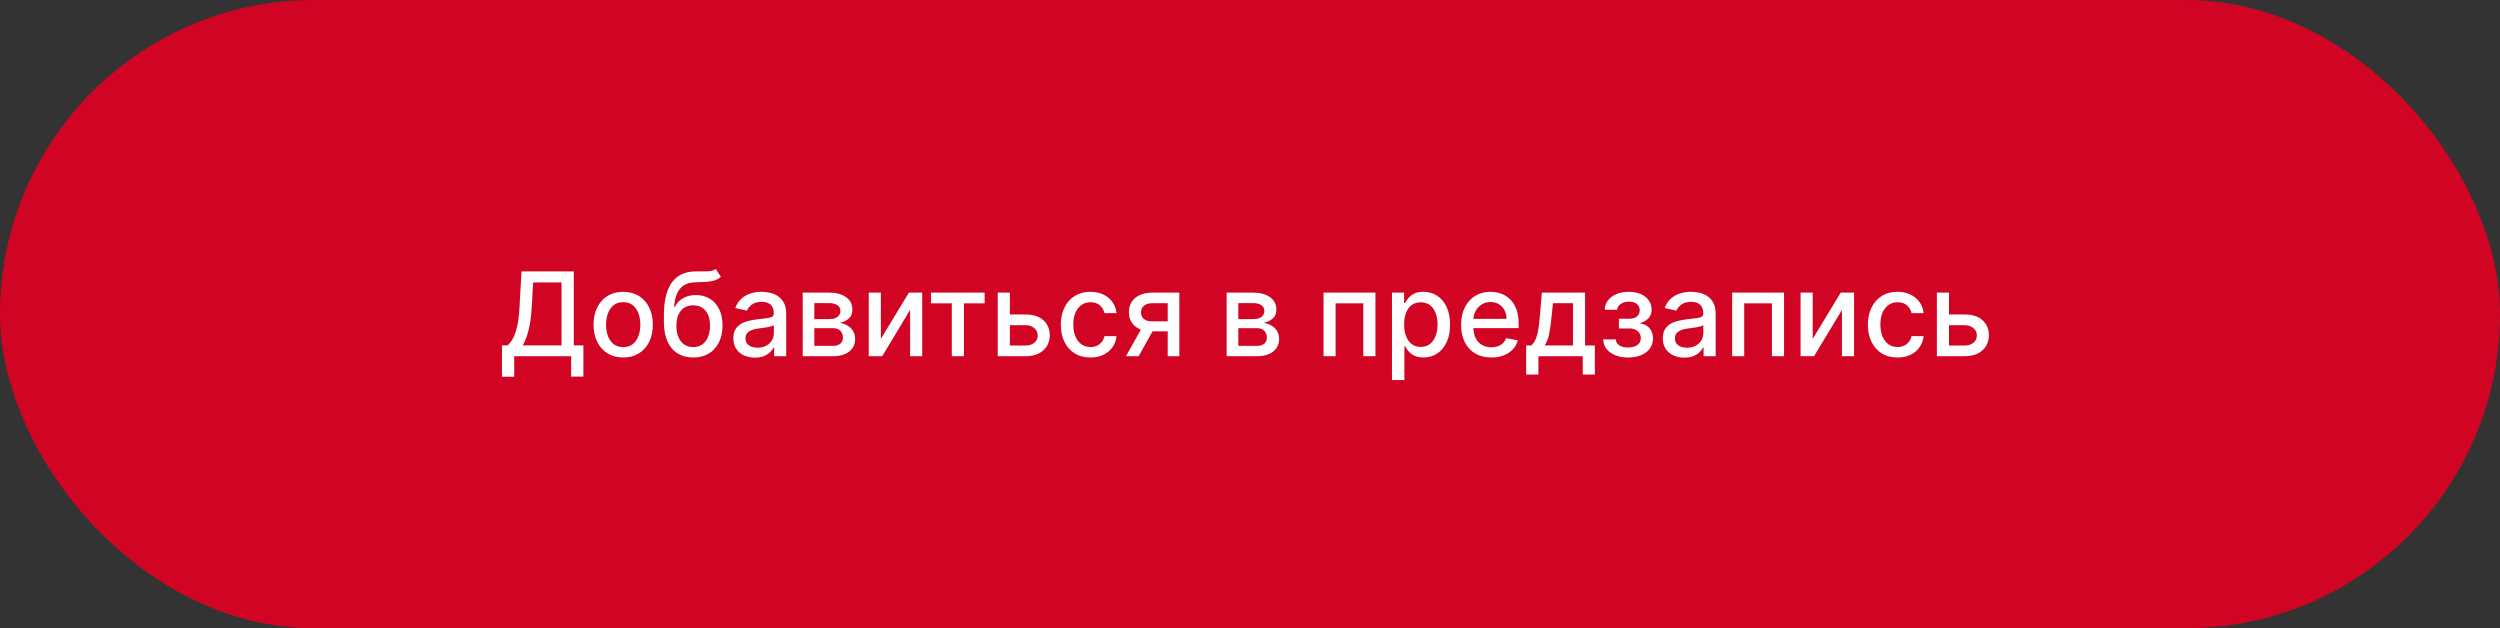 <?xml version="1.0" encoding="UTF-8"?> <svg xmlns="http://www.w3.org/2000/svg" width="386" height="97" viewBox="0 0 386 97" fill="none"><rect x="0" y="0" width="386" height="97" fill="#333333" stroke="none"/><rect width="386" height="97" rx="48.5" fill="#D20423"></rect><path d="M77.503 58.164V53.325H78.366C78.66 53.078 78.935 52.727 79.191 52.271C79.446 51.815 79.664 51.199 79.843 50.423C80.022 49.648 80.145 48.653 80.213 47.438L80.52 41.909H88.593V53.325H90.076V58.145H88.184V55H79.395V58.164H77.503ZM80.693 53.325H86.701V43.609H82.31L82.105 47.438C82.05 48.363 81.958 49.194 81.831 49.931C81.707 50.668 81.547 51.32 81.351 51.887C81.159 52.45 80.94 52.929 80.693 53.325ZM96.222 55.198C95.302 55.198 94.499 54.987 93.812 54.565C93.126 54.144 92.594 53.553 92.214 52.795C91.835 52.036 91.645 51.15 91.645 50.136C91.645 49.117 91.835 48.227 92.214 47.464C92.594 46.701 93.126 46.109 93.812 45.687C94.499 45.265 95.302 45.054 96.222 45.054C97.143 45.054 97.946 45.265 98.632 45.687C99.318 46.109 99.851 46.701 100.23 47.464C100.609 48.227 100.799 49.117 100.799 50.136C100.799 51.15 100.609 52.036 100.23 52.795C99.851 53.553 99.318 54.144 98.632 54.565C97.946 54.987 97.143 55.198 96.222 55.198ZM96.229 53.594C96.825 53.594 97.32 53.436 97.712 53.121C98.104 52.805 98.393 52.386 98.581 51.861C98.773 51.337 98.868 50.76 98.868 50.129C98.868 49.503 98.773 48.928 98.581 48.403C98.393 47.875 98.104 47.451 97.712 47.131C97.32 46.812 96.825 46.652 96.229 46.652C95.628 46.652 95.129 46.812 94.733 47.131C94.341 47.451 94.049 47.875 93.857 48.403C93.67 48.928 93.576 49.503 93.576 50.129C93.576 50.76 93.67 51.337 93.857 51.861C94.049 52.386 94.341 52.805 94.733 53.121C95.129 53.436 95.628 53.594 96.229 53.594ZM110.507 41.526L111.299 42.734C111.005 43.002 110.671 43.194 110.296 43.309C109.925 43.42 109.497 43.49 109.011 43.52C108.525 43.545 107.969 43.569 107.343 43.59C106.635 43.611 106.054 43.765 105.598 44.05C105.142 44.332 104.79 44.749 104.543 45.303C104.3 45.853 104.142 46.543 104.07 47.374H104.191C104.511 46.765 104.954 46.309 105.521 46.006C106.092 45.704 106.733 45.553 107.445 45.553C108.238 45.553 108.943 45.734 109.561 46.096C110.179 46.458 110.665 46.989 111.018 47.688C111.376 48.382 111.555 49.232 111.555 50.238C111.555 51.256 111.368 52.136 110.993 52.878C110.622 53.619 110.098 54.193 109.42 54.597C108.747 54.998 107.952 55.198 107.036 55.198C106.12 55.198 105.321 54.992 104.639 54.578C103.961 54.16 103.435 53.543 103.06 52.724C102.689 51.906 102.504 50.896 102.504 49.695V48.723C102.504 46.477 102.905 44.788 103.706 43.654C104.507 42.521 105.704 41.939 107.298 41.909C107.814 41.896 108.274 41.894 108.679 41.903C109.084 41.907 109.437 41.888 109.74 41.845C110.047 41.798 110.302 41.692 110.507 41.526ZM107.042 53.594C107.575 53.594 108.033 53.459 108.417 53.191C108.804 52.918 109.103 52.533 109.312 52.034C109.52 51.535 109.625 50.947 109.625 50.27C109.625 49.605 109.52 49.041 109.312 48.576C109.103 48.111 108.804 47.758 108.417 47.515C108.029 47.268 107.564 47.144 107.023 47.144C106.623 47.144 106.265 47.215 105.949 47.355C105.634 47.492 105.363 47.694 105.138 47.962C104.916 48.231 104.743 48.559 104.62 48.947C104.5 49.33 104.437 49.771 104.428 50.27C104.428 51.284 104.66 52.092 105.125 52.693C105.593 53.293 106.233 53.594 107.042 53.594ZM116.547 55.217C115.925 55.217 115.363 55.102 114.86 54.872C114.357 54.638 113.959 54.299 113.665 53.856C113.375 53.413 113.23 52.869 113.23 52.226C113.23 51.672 113.336 51.216 113.549 50.858C113.763 50.5 114.05 50.217 114.412 50.008C114.775 49.799 115.179 49.641 115.627 49.535C116.074 49.428 116.53 49.347 116.995 49.292C117.583 49.224 118.06 49.168 118.427 49.126C118.793 49.079 119.059 49.004 119.226 48.902C119.392 48.8 119.475 48.633 119.475 48.403V48.359C119.475 47.8 119.317 47.368 119.002 47.061C118.691 46.754 118.226 46.601 117.608 46.601C116.965 46.601 116.458 46.744 116.087 47.029C115.721 47.31 115.467 47.624 115.326 47.969L113.53 47.56C113.743 46.963 114.054 46.481 114.464 46.115C114.877 45.744 115.352 45.476 115.889 45.31C116.426 45.139 116.991 45.054 117.583 45.054C117.975 45.054 118.39 45.101 118.829 45.195C119.272 45.284 119.686 45.45 120.069 45.693C120.457 45.936 120.775 46.283 121.022 46.735C121.269 47.182 121.392 47.764 121.392 48.48V55H119.526V53.658H119.449C119.326 53.905 119.14 54.148 118.893 54.386C118.646 54.625 118.329 54.823 117.941 54.981C117.553 55.139 117.089 55.217 116.547 55.217ZM116.963 53.683C117.491 53.683 117.943 53.579 118.318 53.37C118.697 53.161 118.985 52.889 119.181 52.552C119.381 52.211 119.481 51.847 119.481 51.459V50.193C119.413 50.261 119.281 50.325 119.085 50.385C118.893 50.44 118.674 50.489 118.427 50.532C118.179 50.57 117.939 50.606 117.704 50.641C117.47 50.67 117.274 50.696 117.116 50.717C116.745 50.764 116.407 50.843 116.1 50.954C115.797 51.065 115.554 51.224 115.371 51.433C115.192 51.638 115.103 51.91 115.103 52.251C115.103 52.724 115.277 53.082 115.627 53.325C115.976 53.564 116.422 53.683 116.963 53.683ZM123.938 55V45.182H128.01C129.118 45.182 129.996 45.418 130.643 45.891C131.291 46.36 131.615 46.997 131.615 47.803C131.615 48.378 131.432 48.834 131.065 49.17C130.699 49.507 130.213 49.733 129.608 49.848C130.047 49.899 130.449 50.031 130.816 50.244C131.182 50.453 131.476 50.734 131.698 51.088C131.924 51.442 132.037 51.864 132.037 52.354C132.037 52.874 131.903 53.334 131.634 53.734C131.366 54.131 130.976 54.442 130.464 54.668C129.957 54.889 129.346 55 128.63 55H123.938ZM125.734 53.402H128.63C129.103 53.402 129.474 53.289 129.742 53.063C130.011 52.837 130.145 52.531 130.145 52.143C130.145 51.687 130.011 51.329 129.742 51.069C129.474 50.805 129.103 50.673 128.63 50.673H125.734V53.402ZM125.734 49.273H128.029C128.387 49.273 128.694 49.222 128.949 49.119C129.209 49.017 129.408 48.872 129.544 48.685C129.685 48.493 129.755 48.267 129.755 48.007C129.755 47.628 129.599 47.332 129.288 47.119C128.977 46.906 128.551 46.799 128.01 46.799H125.734V49.273ZM136.006 52.322L140.334 45.182H142.392V55H140.519V47.854L136.211 55H134.133V45.182H136.006V52.322ZM143.744 46.831V45.182H152.028V46.831H148.826V55H146.959V46.831H143.744ZM155.488 48.557H158.339C159.54 48.557 160.465 48.855 161.113 49.452C161.76 50.048 162.084 50.818 162.084 51.759C162.084 52.373 161.939 52.925 161.65 53.415C161.36 53.905 160.936 54.293 160.378 54.578C159.819 54.859 159.14 55 158.339 55H154.049V45.182H155.922V53.351H158.339C158.888 53.351 159.34 53.208 159.694 52.923C160.047 52.633 160.224 52.264 160.224 51.817C160.224 51.344 160.047 50.958 159.694 50.66C159.34 50.357 158.888 50.206 158.339 50.206H155.488V48.557ZM168.363 55.198C167.413 55.198 166.594 54.983 165.908 54.553C165.226 54.118 164.702 53.519 164.336 52.756C163.969 51.994 163.786 51.12 163.786 50.136C163.786 49.139 163.974 48.258 164.349 47.496C164.724 46.729 165.252 46.13 165.934 45.7C166.616 45.269 167.419 45.054 168.344 45.054C169.089 45.054 169.754 45.193 170.338 45.469C170.922 45.742 171.393 46.126 171.751 46.62C172.113 47.114 172.328 47.692 172.396 48.352H170.536C170.434 47.892 170.199 47.496 169.833 47.163C169.471 46.831 168.985 46.665 168.376 46.665C167.843 46.665 167.376 46.805 166.976 47.087C166.579 47.364 166.271 47.76 166.049 48.276C165.827 48.787 165.717 49.392 165.717 50.091C165.717 50.807 165.825 51.425 166.043 51.945C166.26 52.465 166.567 52.867 166.963 53.153C167.364 53.438 167.834 53.581 168.376 53.581C168.738 53.581 169.066 53.515 169.36 53.383C169.658 53.246 169.908 53.053 170.108 52.801C170.312 52.55 170.455 52.247 170.536 51.894H172.396C172.328 52.528 172.121 53.095 171.776 53.594C171.431 54.092 170.969 54.484 170.389 54.77C169.814 55.055 169.138 55.198 168.363 55.198ZM180.295 55V46.812H177.943C177.385 46.812 176.95 46.942 176.639 47.202C176.328 47.462 176.172 47.803 176.172 48.224C176.172 48.642 176.315 48.979 176.601 49.234C176.89 49.486 177.295 49.611 177.815 49.611H180.851V51.158H177.815C177.091 51.158 176.464 51.039 175.936 50.8C175.412 50.557 175.007 50.215 174.721 49.771C174.44 49.328 174.299 48.804 174.299 48.199C174.299 47.581 174.444 47.048 174.734 46.601C175.028 46.149 175.448 45.8 175.993 45.553C176.543 45.305 177.193 45.182 177.943 45.182H182.091V55H180.295ZM173.852 55L176.62 50.04H178.576L175.808 55H173.852ZM189.399 55V45.182H193.471C194.579 45.182 195.457 45.418 196.104 45.891C196.752 46.36 197.076 46.997 197.076 47.803C197.076 48.378 196.893 48.834 196.526 49.17C196.16 49.507 195.674 49.733 195.069 49.848C195.508 49.899 195.91 50.031 196.277 50.244C196.643 50.453 196.937 50.734 197.159 51.088C197.385 51.442 197.498 51.864 197.498 52.354C197.498 52.874 197.364 53.334 197.095 53.734C196.827 54.131 196.437 54.442 195.925 54.668C195.418 54.889 194.807 55 194.091 55H189.399ZM191.195 53.402H194.091C194.564 53.402 194.935 53.289 195.203 53.063C195.472 52.837 195.606 52.531 195.606 52.143C195.606 51.687 195.472 51.329 195.203 51.069C194.935 50.805 194.564 50.673 194.091 50.673H191.195V53.402ZM191.195 49.273H193.49C193.848 49.273 194.155 49.222 194.41 49.119C194.67 49.017 194.869 48.872 195.005 48.685C195.146 48.493 195.216 48.267 195.216 48.007C195.216 47.628 195.06 47.332 194.749 47.119C194.438 46.906 194.012 46.799 193.471 46.799H191.195V49.273ZM204.358 55V45.182H212.367V55H210.494V46.831H206.218V55H204.358ZM214.922 58.682V45.182H216.789V46.773H216.949C217.06 46.569 217.219 46.332 217.428 46.064C217.637 45.795 217.927 45.561 218.297 45.361C218.668 45.156 219.158 45.054 219.768 45.054C220.56 45.054 221.268 45.254 221.89 45.655C222.512 46.055 223 46.633 223.354 47.387C223.712 48.141 223.891 49.049 223.891 50.11C223.891 51.171 223.714 52.081 223.36 52.84C223.006 53.594 222.521 54.175 221.903 54.584C221.285 54.989 220.579 55.192 219.787 55.192C219.19 55.192 218.702 55.092 218.323 54.891C217.948 54.691 217.654 54.457 217.441 54.188C217.228 53.92 217.064 53.681 216.949 53.472H216.834V58.682H214.922ZM216.795 50.091C216.795 50.781 216.896 51.386 217.096 51.906C217.296 52.426 217.586 52.833 217.965 53.127C218.344 53.417 218.809 53.562 219.359 53.562C219.93 53.562 220.407 53.41 220.79 53.108C221.174 52.801 221.464 52.386 221.66 51.861C221.86 51.337 221.96 50.747 221.96 50.091C221.96 49.443 221.862 48.861 221.666 48.346C221.474 47.83 221.185 47.423 220.797 47.125C220.413 46.827 219.934 46.678 219.359 46.678C218.805 46.678 218.336 46.82 217.952 47.106C217.573 47.391 217.285 47.79 217.089 48.301C216.893 48.812 216.795 49.409 216.795 50.091ZM230.263 55.198C229.296 55.198 228.463 54.992 227.764 54.578C227.07 54.16 226.533 53.575 226.153 52.82C225.778 52.062 225.591 51.173 225.591 50.155C225.591 49.149 225.778 48.263 226.153 47.496C226.533 46.729 227.061 46.13 227.739 45.7C228.42 45.269 229.217 45.054 230.129 45.054C230.683 45.054 231.22 45.146 231.74 45.329C232.26 45.512 232.726 45.8 233.14 46.192C233.553 46.584 233.879 47.093 234.118 47.719C234.356 48.342 234.476 49.098 234.476 49.989V50.666H226.671V49.234H232.603C232.603 48.731 232.501 48.286 232.296 47.898C232.092 47.506 231.804 47.197 231.433 46.972C231.067 46.746 230.636 46.633 230.142 46.633C229.605 46.633 229.136 46.765 228.736 47.029C228.339 47.289 228.033 47.63 227.815 48.052C227.602 48.469 227.496 48.923 227.496 49.413V50.532C227.496 51.188 227.611 51.746 227.841 52.207C228.075 52.667 228.401 53.019 228.819 53.261C229.236 53.5 229.724 53.619 230.283 53.619C230.645 53.619 230.975 53.568 231.273 53.466C231.572 53.359 231.829 53.202 232.047 52.993C232.264 52.784 232.43 52.526 232.545 52.219L234.354 52.545C234.209 53.078 233.949 53.545 233.574 53.945C233.204 54.342 232.737 54.651 232.175 54.872C231.616 55.09 230.979 55.198 230.263 55.198ZM235.638 57.832V53.344H236.437C236.641 53.157 236.814 52.933 236.954 52.673C237.099 52.413 237.221 52.104 237.319 51.746C237.421 51.389 237.506 50.971 237.574 50.494C237.642 50.012 237.702 49.462 237.753 48.844L238.06 45.182H244.733V53.344H246.242V57.832H244.375V55H237.53V57.832H235.638ZM238.482 53.344H242.867V46.818H239.773L239.569 48.844C239.471 49.876 239.347 50.771 239.198 51.529C239.049 52.283 238.81 52.889 238.482 53.344ZM247.528 52.405H249.484C249.51 52.805 249.691 53.114 250.028 53.332C250.369 53.549 250.81 53.658 251.351 53.658C251.9 53.658 252.369 53.541 252.757 53.306C253.145 53.068 253.339 52.699 253.339 52.2C253.339 51.902 253.264 51.642 253.115 51.42C252.97 51.195 252.763 51.02 252.495 50.896C252.231 50.773 251.918 50.711 251.555 50.711H249.957V49.209H251.555C252.097 49.209 252.501 49.085 252.77 48.838C253.038 48.591 253.172 48.282 253.172 47.911C253.172 47.511 253.028 47.189 252.738 46.946C252.452 46.699 252.054 46.575 251.543 46.575C251.023 46.575 250.59 46.693 250.245 46.927C249.9 47.157 249.719 47.455 249.702 47.822H247.771C247.784 47.272 247.95 46.791 248.27 46.377C248.594 45.959 249.028 45.636 249.574 45.406C250.123 45.171 250.748 45.054 251.447 45.054C252.175 45.054 252.806 45.171 253.339 45.406C253.871 45.64 254.283 45.964 254.572 46.377C254.866 46.791 255.013 47.266 255.013 47.803C255.013 48.344 254.851 48.787 254.528 49.132C254.208 49.473 253.79 49.718 253.275 49.867V49.969C253.654 49.995 253.991 50.11 254.285 50.315C254.579 50.519 254.809 50.79 254.975 51.126C255.141 51.463 255.224 51.844 255.224 52.271C255.224 52.871 255.058 53.391 254.726 53.83C254.398 54.269 253.942 54.608 253.358 54.847C252.778 55.081 252.116 55.198 251.37 55.198C250.646 55.198 249.996 55.085 249.42 54.859C248.849 54.629 248.396 54.305 248.059 53.888C247.726 53.47 247.55 52.976 247.528 52.405ZM260.055 55.217C259.433 55.217 258.87 55.102 258.368 54.872C257.865 54.638 257.466 54.299 257.172 53.856C256.883 53.413 256.738 52.869 256.738 52.226C256.738 51.672 256.844 51.216 257.057 50.858C257.27 50.5 257.558 50.217 257.92 50.008C258.282 49.799 258.687 49.641 259.135 49.535C259.582 49.428 260.038 49.347 260.503 49.292C261.091 49.224 261.568 49.168 261.934 49.126C262.301 49.079 262.567 49.004 262.733 48.902C262.9 48.8 262.983 48.633 262.983 48.403V48.359C262.983 47.8 262.825 47.368 262.51 47.061C262.199 46.754 261.734 46.601 261.116 46.601C260.473 46.601 259.966 46.744 259.595 47.029C259.228 47.31 258.975 47.624 258.834 47.969L257.038 47.56C257.251 46.963 257.562 46.481 257.971 46.115C258.385 45.744 258.86 45.476 259.397 45.31C259.934 45.139 260.498 45.054 261.091 45.054C261.483 45.054 261.898 45.101 262.337 45.195C262.78 45.284 263.194 45.45 263.577 45.693C263.965 45.936 264.282 46.283 264.53 46.735C264.777 47.182 264.9 47.764 264.9 48.48V55H263.034V53.658H262.957C262.834 53.905 262.648 54.148 262.401 54.386C262.154 54.625 261.836 54.823 261.449 54.981C261.061 55.139 260.596 55.217 260.055 55.217ZM260.471 53.683C260.999 53.683 261.451 53.579 261.826 53.37C262.205 53.161 262.493 52.889 262.689 52.552C262.889 52.211 262.989 51.847 262.989 51.459V50.193C262.921 50.261 262.789 50.325 262.593 50.385C262.401 50.44 262.182 50.489 261.934 50.532C261.687 50.57 261.446 50.606 261.212 50.641C260.978 50.67 260.782 50.696 260.624 50.717C260.253 50.764 259.915 50.843 259.608 50.954C259.305 51.065 259.062 51.224 258.879 51.433C258.7 51.638 258.611 51.91 258.611 52.251C258.611 52.724 258.785 53.082 259.135 53.325C259.484 53.564 259.929 53.683 260.471 53.683ZM267.446 55V45.182H275.455V55H273.582V46.831H269.306V55H267.446ZM279.883 52.322L284.211 45.182H286.269V55H284.396V47.854L280.088 55H278.01V45.182H279.883V52.322ZM292.974 55.198C292.024 55.198 291.206 54.983 290.52 54.553C289.838 54.118 289.314 53.519 288.947 52.756C288.581 51.994 288.397 51.12 288.397 50.136C288.397 49.139 288.585 48.258 288.96 47.496C289.335 46.729 289.863 46.13 290.545 45.7C291.227 45.269 292.03 45.054 292.955 45.054C293.701 45.054 294.366 45.193 294.949 45.469C295.533 45.742 296.004 46.126 296.362 46.62C296.724 47.114 296.939 47.692 297.008 48.352H295.147C295.045 47.892 294.811 47.496 294.444 47.163C294.082 46.831 293.596 46.665 292.987 46.665C292.454 46.665 291.988 46.805 291.587 47.087C291.191 47.364 290.882 47.76 290.66 48.276C290.439 48.787 290.328 49.392 290.328 50.091C290.328 50.807 290.437 51.425 290.654 51.945C290.871 52.465 291.178 52.867 291.574 53.153C291.975 53.438 292.446 53.581 292.987 53.581C293.349 53.581 293.677 53.515 293.971 53.383C294.27 53.246 294.519 53.053 294.719 52.801C294.924 52.55 295.066 52.247 295.147 51.894H297.008C296.939 52.528 296.733 53.095 296.388 53.594C296.042 54.092 295.58 54.484 295 54.77C294.425 55.055 293.75 55.198 292.974 55.198ZM300.49 48.557H303.34C304.542 48.557 305.467 48.855 306.115 49.452C306.762 50.048 307.086 50.818 307.086 51.759C307.086 52.373 306.941 52.925 306.652 53.415C306.362 53.905 305.938 54.293 305.38 54.578C304.821 54.859 304.142 55 303.34 55H299.051V45.182H300.924V53.351H303.34C303.89 53.351 304.342 53.208 304.696 52.923C305.049 52.633 305.226 52.264 305.226 51.817C305.226 51.344 305.049 50.958 304.696 50.66C304.342 50.357 303.89 50.206 303.34 50.206H300.49V48.557Z" fill="white"></path></svg> 
